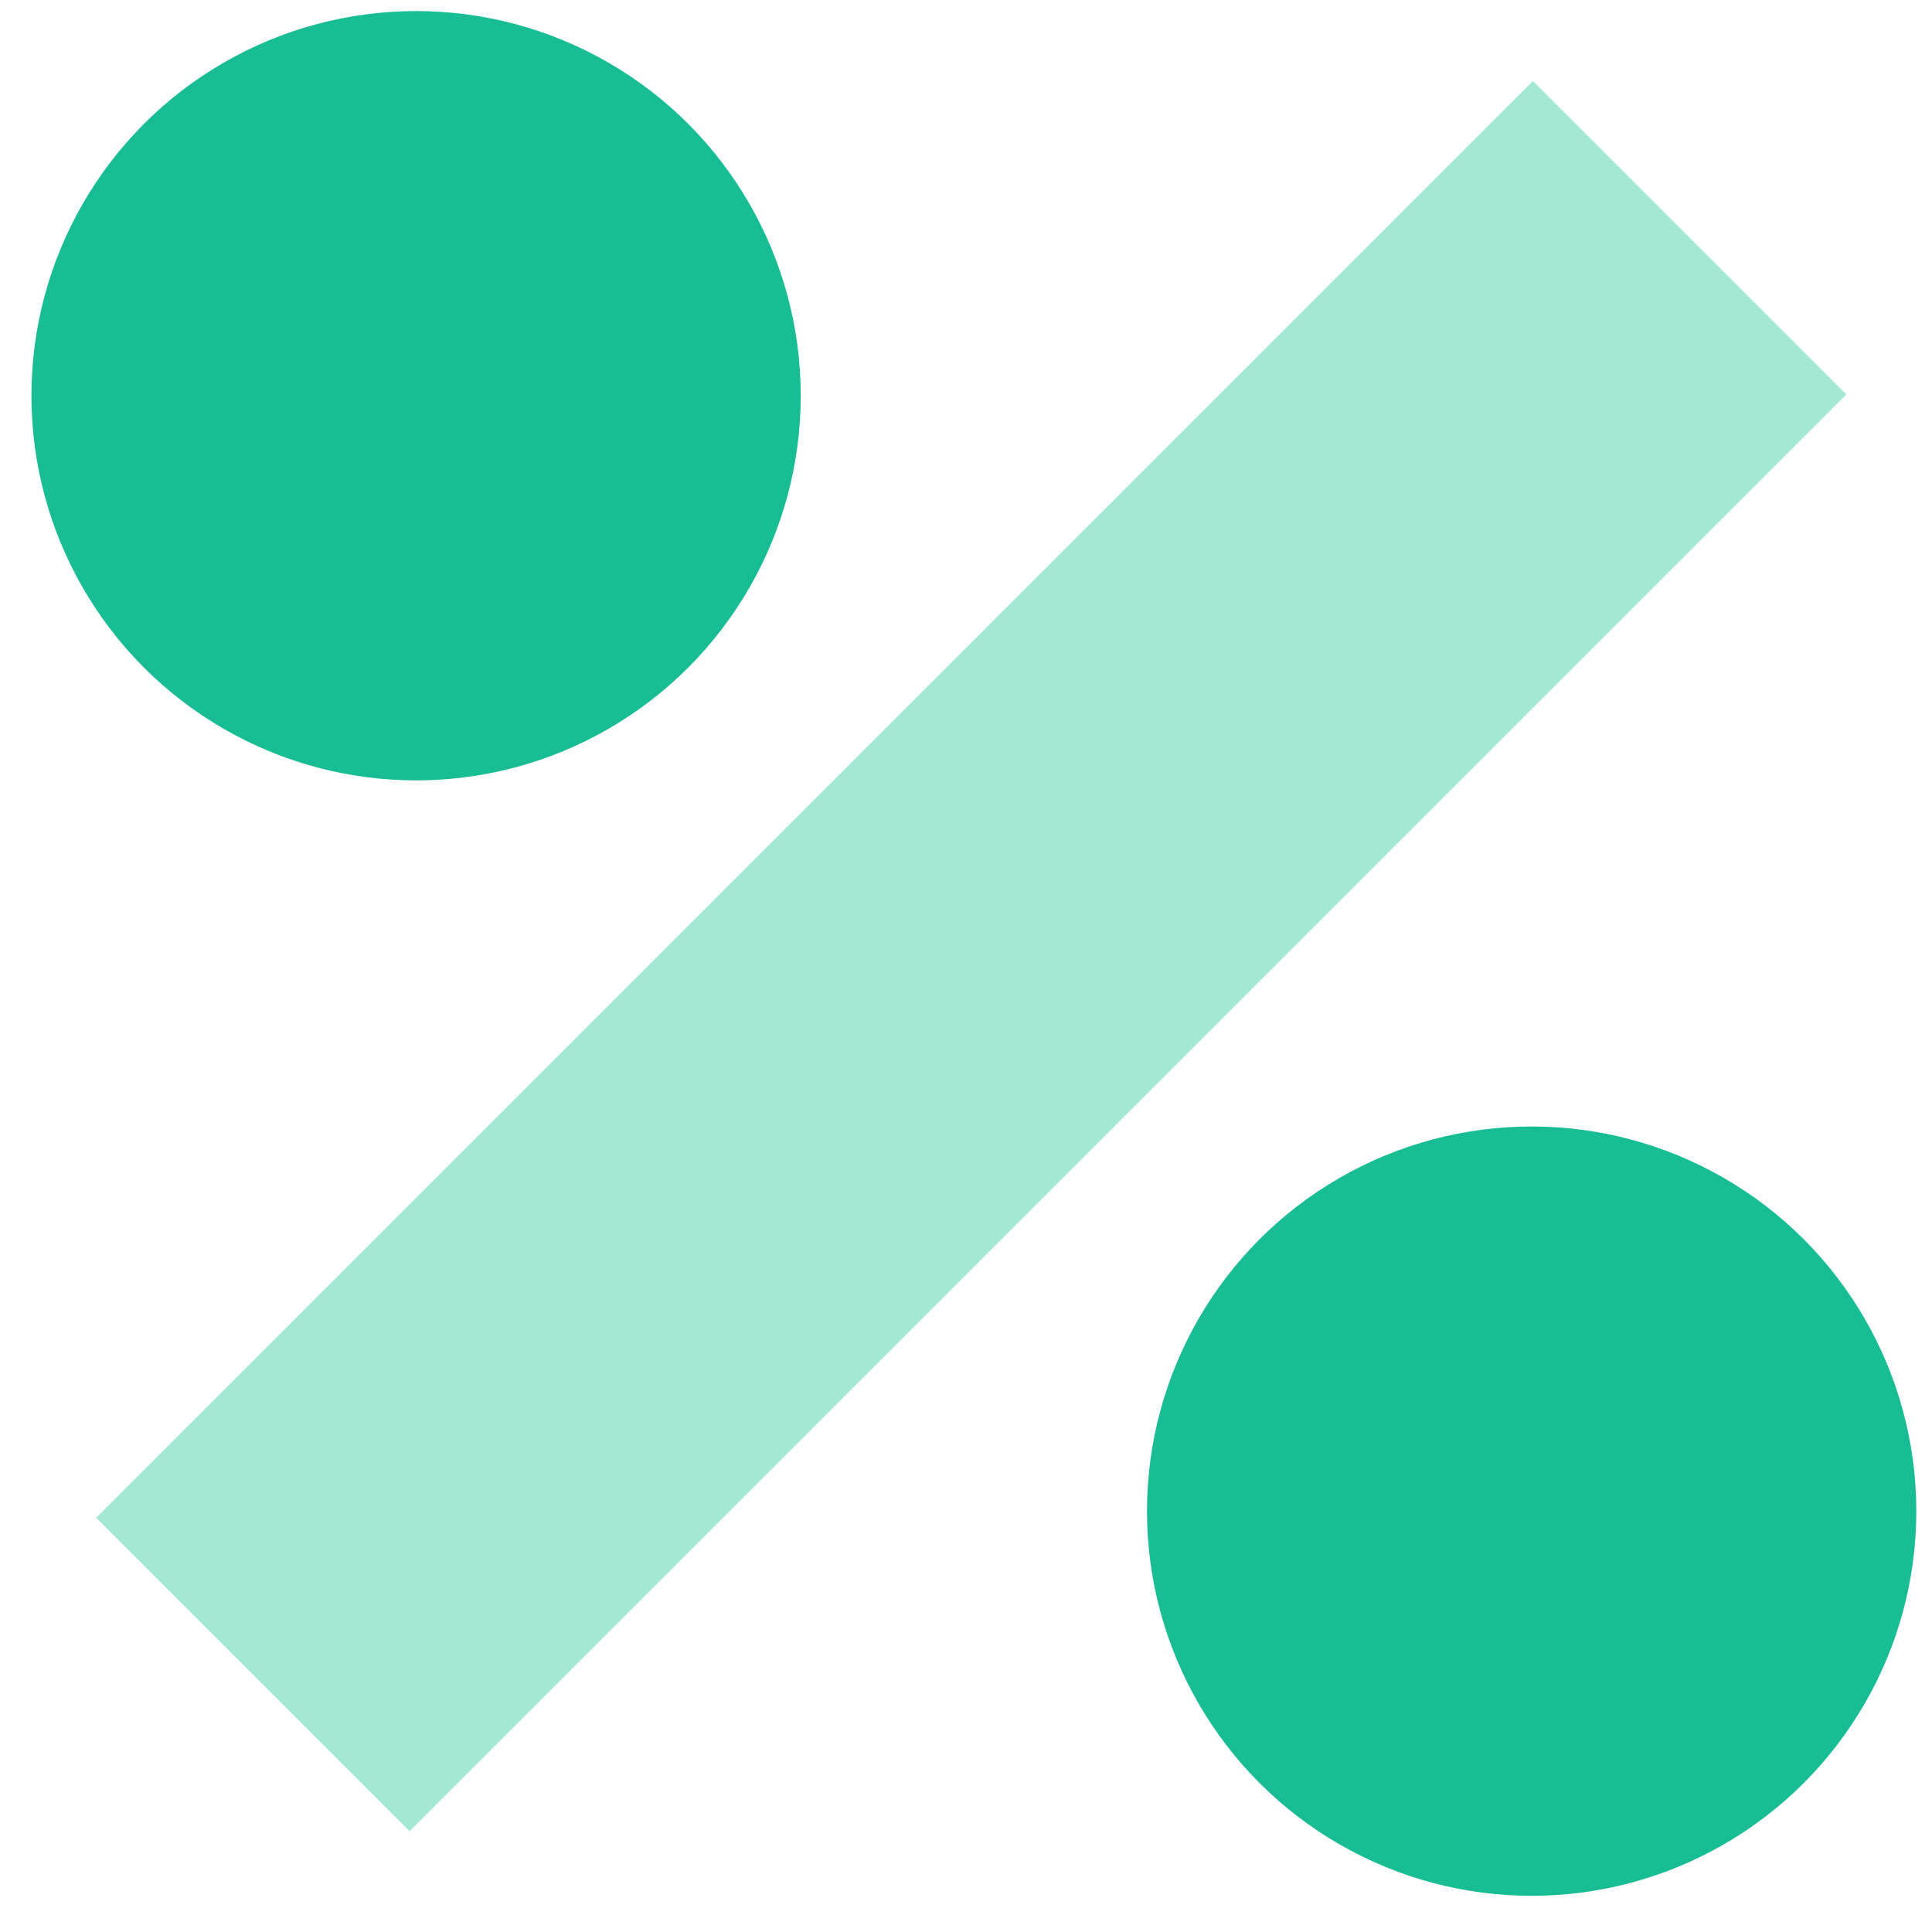 <?xml version="1.0" encoding="UTF-8"?>
<svg xmlns="http://www.w3.org/2000/svg" width="41" height="41" viewBox="0 0 41 41" fill="none">
  <circle cx="8.83" cy="8.398" r="8.163" fill="#18BD93"></circle>
  <ellipse cx="32.504" cy="32.069" rx="8.163" ry="8.163" fill="#18BD93"></ellipse>
  <rect x="32.531" y="1.719" width="9.406" height="43.119" transform="rotate(45 32.531 1.719)" fill="#A3E7D5"></rect>
</svg>
